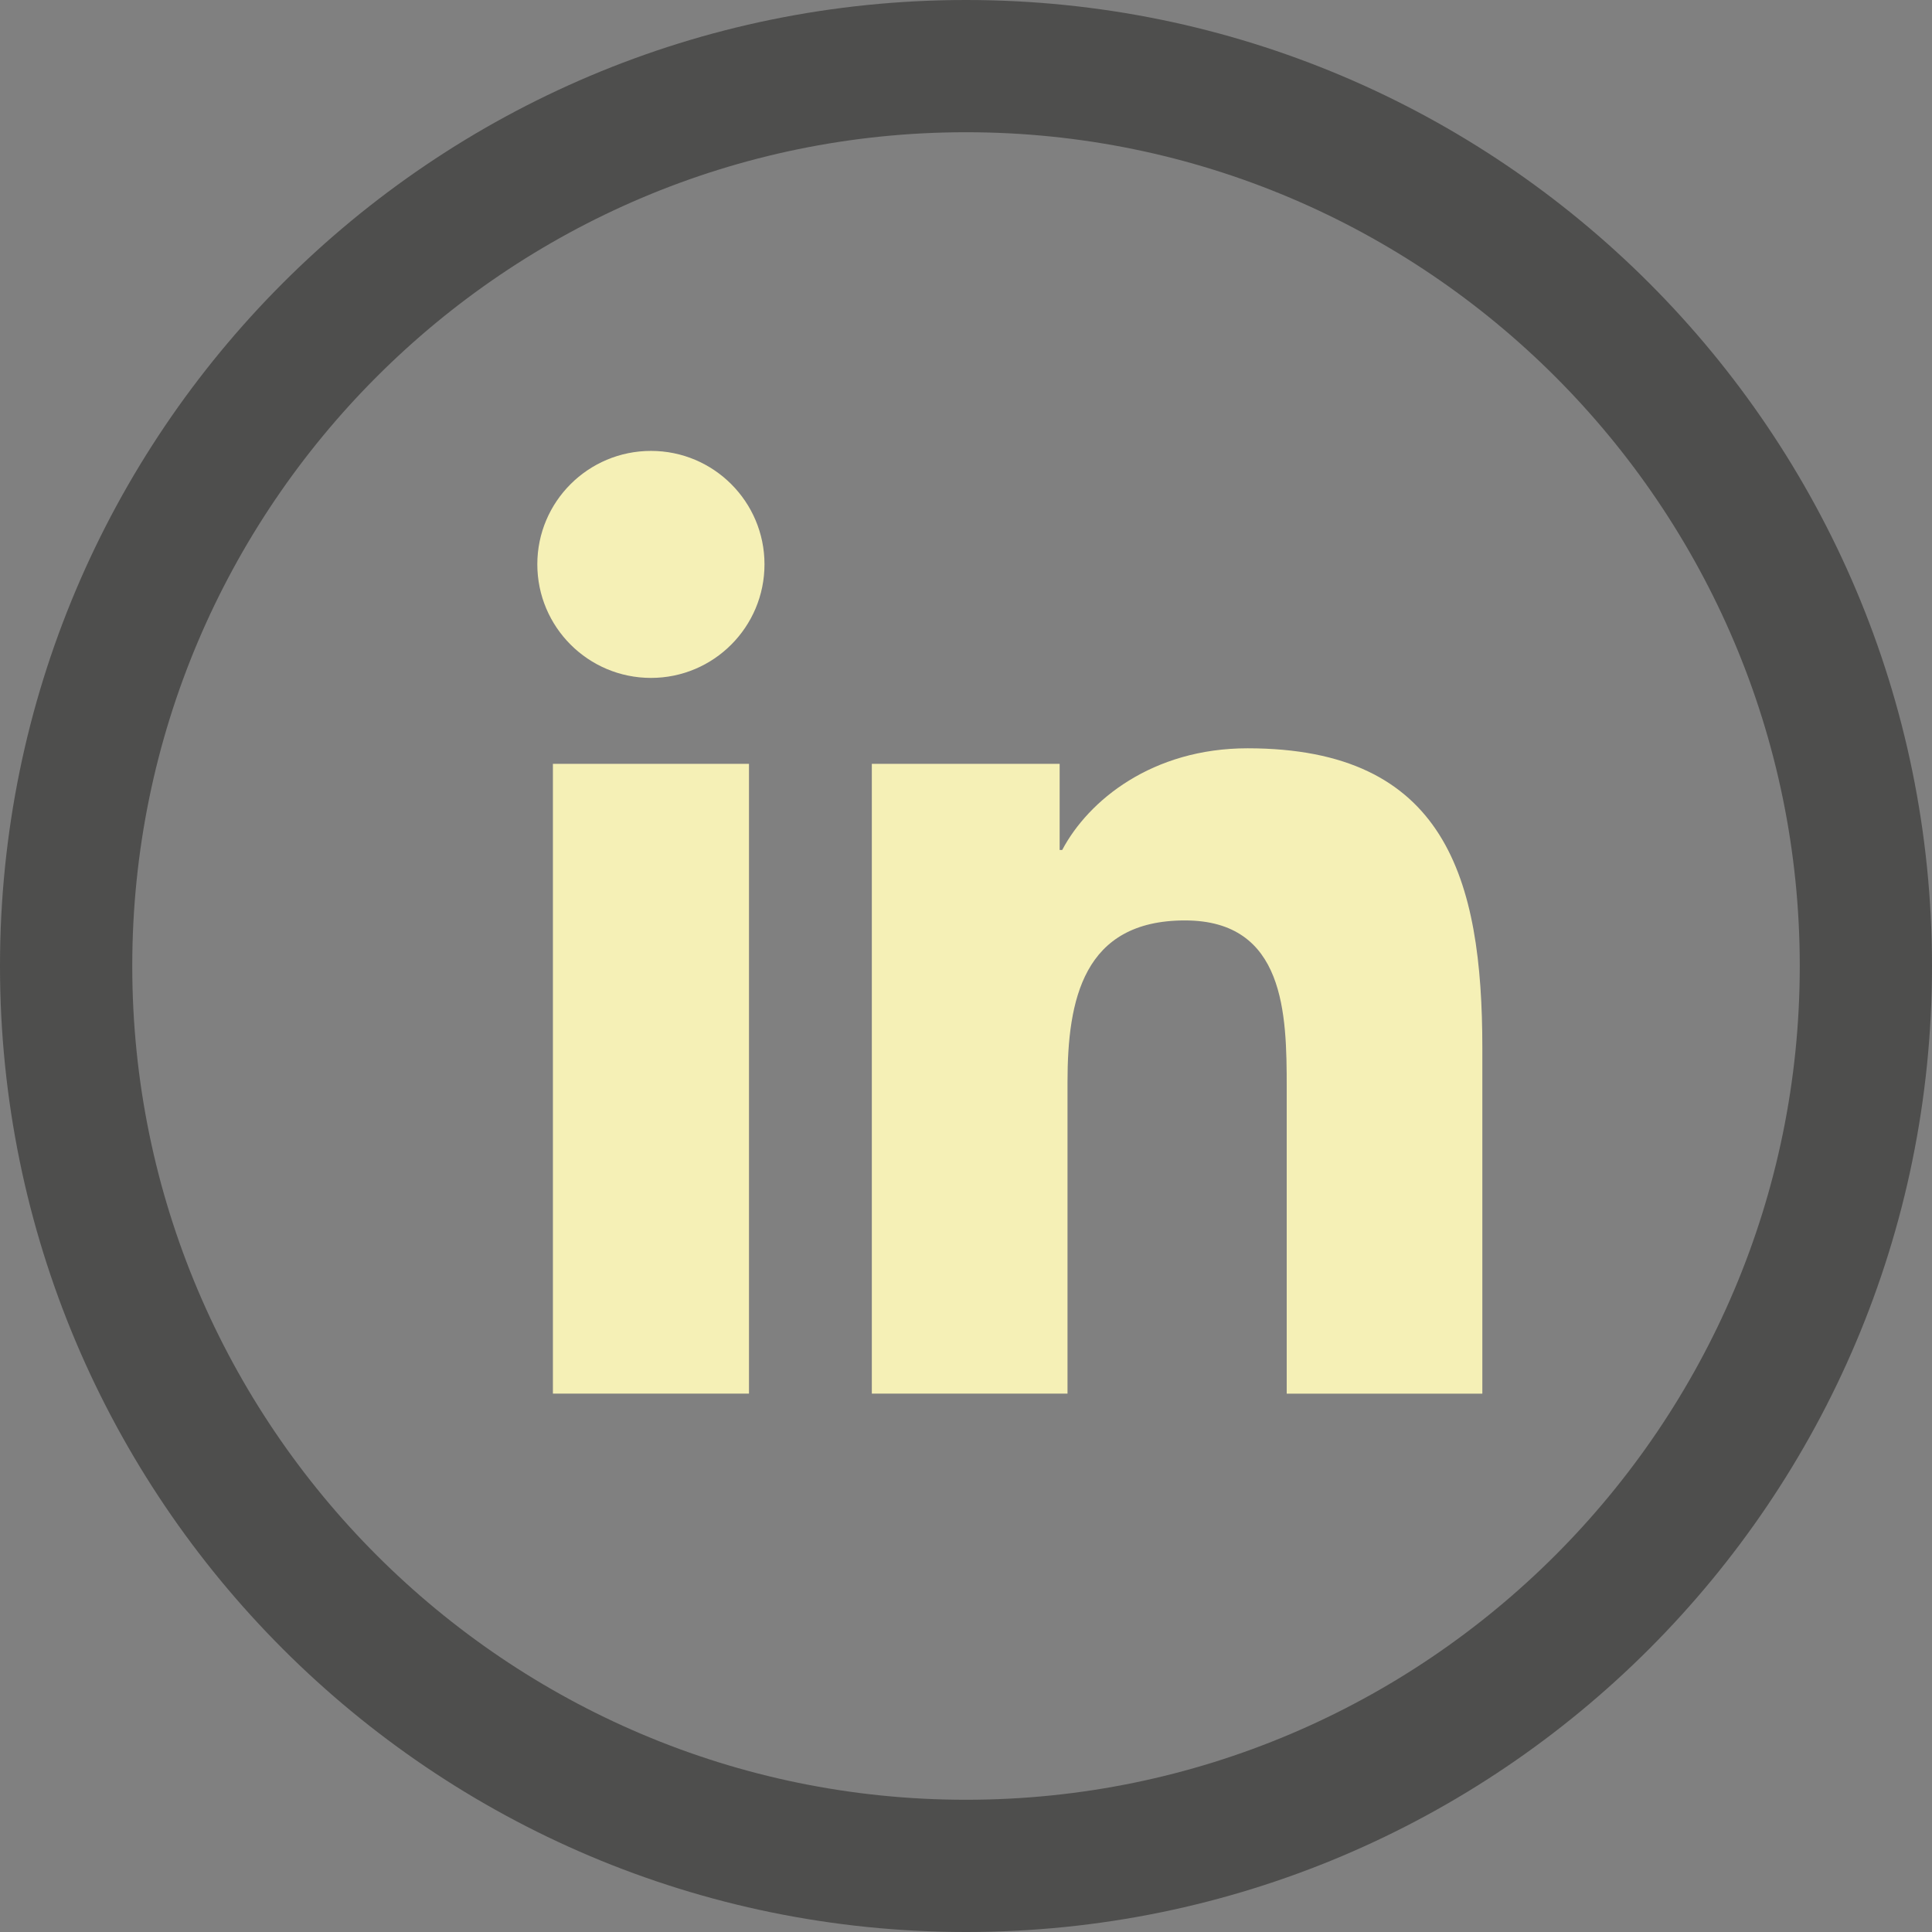 <?xml version="1.0" encoding="utf-8"?>
<!-- Generator: Adobe Illustrator 16.0.0, SVG Export Plug-In . SVG Version: 6.00 Build 0)  -->
<!DOCTYPE svg PUBLIC "-//W3C//DTD SVG 1.1//EN" "http://www.w3.org/Graphics/SVG/1.1/DTD/svg11.dtd">
<svg version="1.1" id="Capa_1" xmlns="http://www.w3.org/2000/svg" xmlns:xlink="http://www.w3.org/1999/xlink" x="0px" y="0px"
	 width="70px" height="70px" viewBox="0 0 70 70" enable-background="new 0 0 70 70" xml:space="preserve">
<rect x="0" y="0" width="70" height="70" fill="#808080" stroke="none"/>
<g>
	<path fill="#4E4E4D" d="M35,4.791c16.657,0,30.209,13.552,30.209,30.209c0,16.657-13.552,30.209-30.209,30.209
		C18.343,65.209,4.792,51.657,4.792,35C4.792,18.343,18.343,4.791,35,4.791 M35,0C15.671,0,0,15.671,0,35c0,19.33,15.671,35,35,35
		c19.33,0,35-15.67,35-35C70,15.671,54.33,0,35,0L35,0z"/>
	<path fill="#F5F0B6" d="M20.033,27.676h7.104v22.818h-7.104V27.676z M23.587,16.337c2.271,0,4.112,1.843,4.112,4.109
		c0,2.27-1.84,4.116-4.112,4.116c-2.278,0-4.119-1.846-4.119-4.116C19.468,18.18,21.309,16.337,23.587,16.337"/>
	<path fill="#F5F0B6" d="M31.588,27.676h6.805v3.121h0.092c0.949-1.796,3.263-3.685,6.717-3.685c7.182,0,8.506,4.723,8.506,10.868
		v12.515h-7.088V39.402c0-2.648-0.052-6.053-3.688-6.053c-3.691,0-4.254,2.883-4.254,5.859v11.285h-7.09V27.676z"/>
</g>
</svg>
